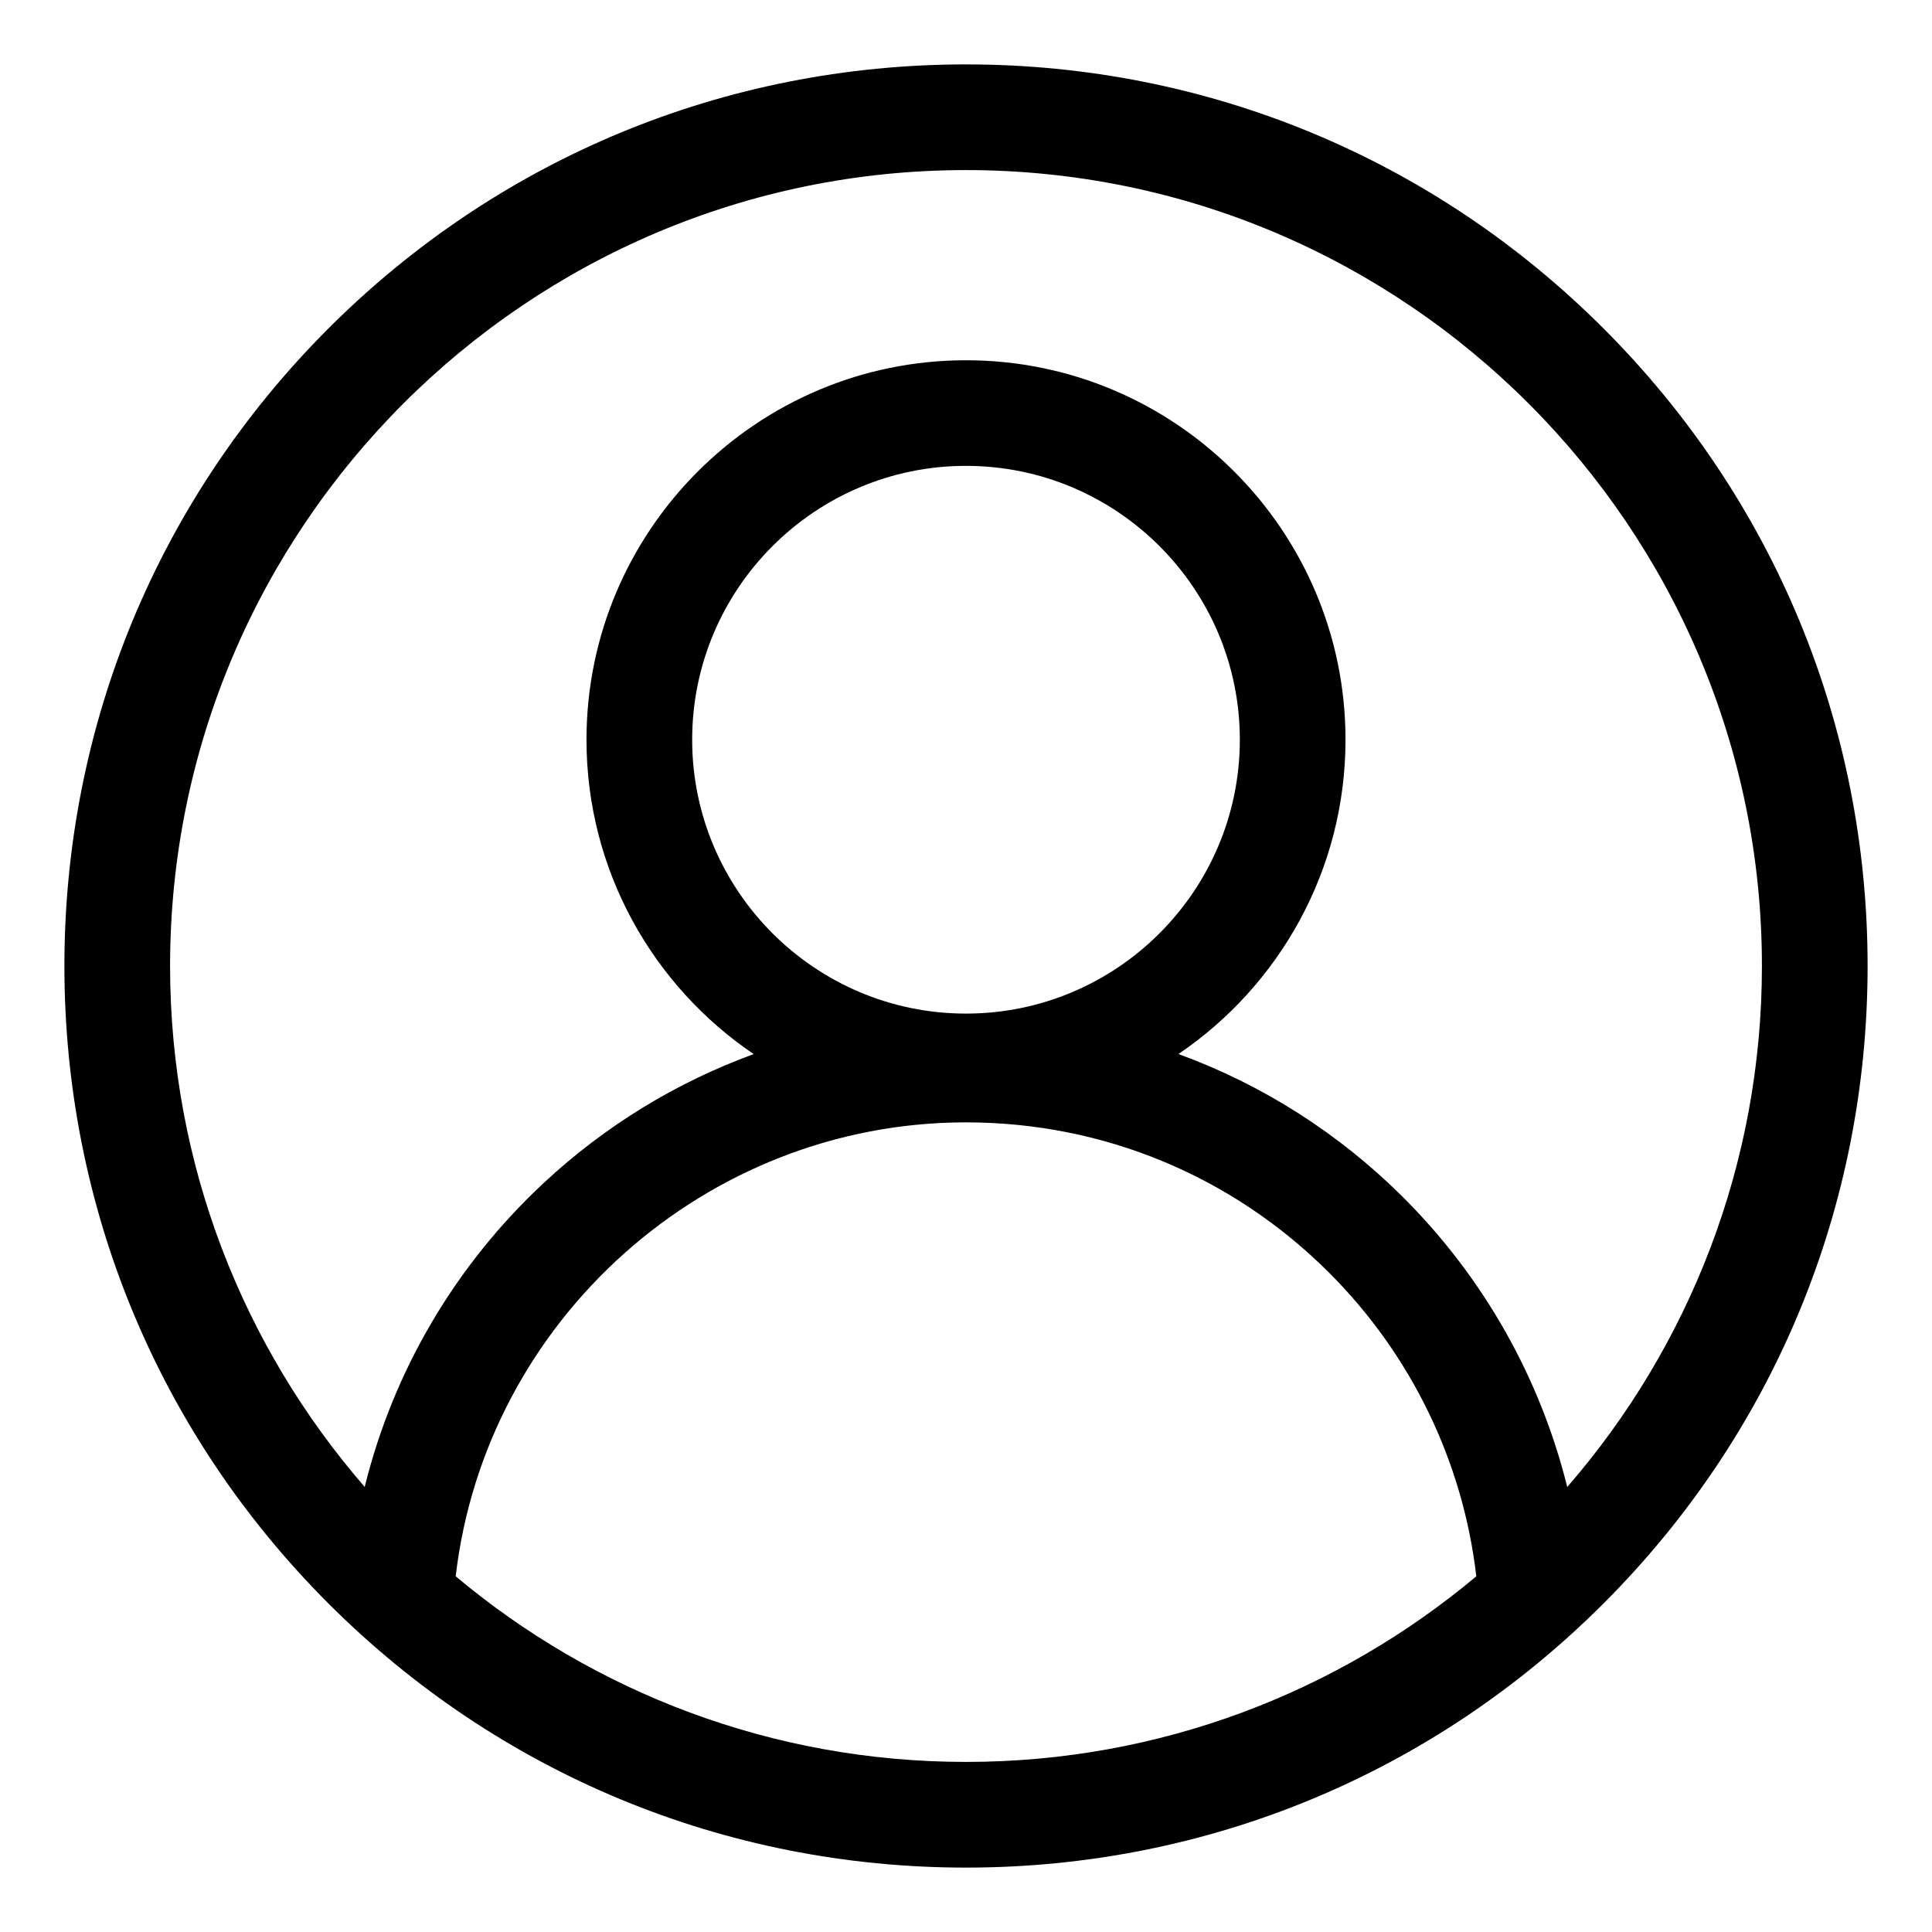 <svg width="30" height="30" viewBox="0 0 30 30" fill="none" xmlns="http://www.w3.org/2000/svg">
<path d="M24.899 5.1C22.255 2.456 18.739 1 15 1C11.261 1 7.745 2.456 5.1 5.1C2.456 7.745 1 11.261 1 15C1 18.739 2.456 22.255 5.1 24.899C7.745 27.544 11.261 29 15 29C18.739 29 22.255 27.544 24.899 24.899C27.544 22.255 29 18.739 29 15C29 11.261 27.544 7.745 24.899 5.1ZM7.076 24.477C7.538 20.5 10.958 17.428 15 17.428C17.131 17.428 19.134 18.259 20.641 19.765C21.915 21.039 22.718 22.701 22.924 24.477C20.777 26.275 18.013 27.359 15 27.359C11.987 27.359 9.223 26.275 7.076 24.477ZM15 15.739C12.655 15.739 10.748 13.831 10.748 11.486C10.748 9.142 12.655 7.234 15 7.234C17.345 7.234 19.252 9.142 19.252 11.486C19.252 13.831 17.345 15.739 15 15.739ZM24.336 23.09C23.918 21.405 23.046 19.851 21.801 18.605C20.793 17.597 19.6 16.841 18.299 16.367C19.863 15.306 20.893 13.514 20.893 11.486C20.893 8.237 18.249 5.594 15 5.594C11.751 5.594 9.107 8.237 9.107 11.486C9.107 13.515 10.138 15.308 11.703 16.368C10.506 16.805 9.398 17.479 8.445 18.367C7.065 19.652 6.107 21.291 5.663 23.089C3.781 20.919 2.641 18.09 2.641 15C2.641 8.185 8.185 2.641 15 2.641C21.815 2.641 27.359 8.185 27.359 15C27.359 18.091 26.219 20.921 24.336 23.09Z" fill="black"/>
</svg>
